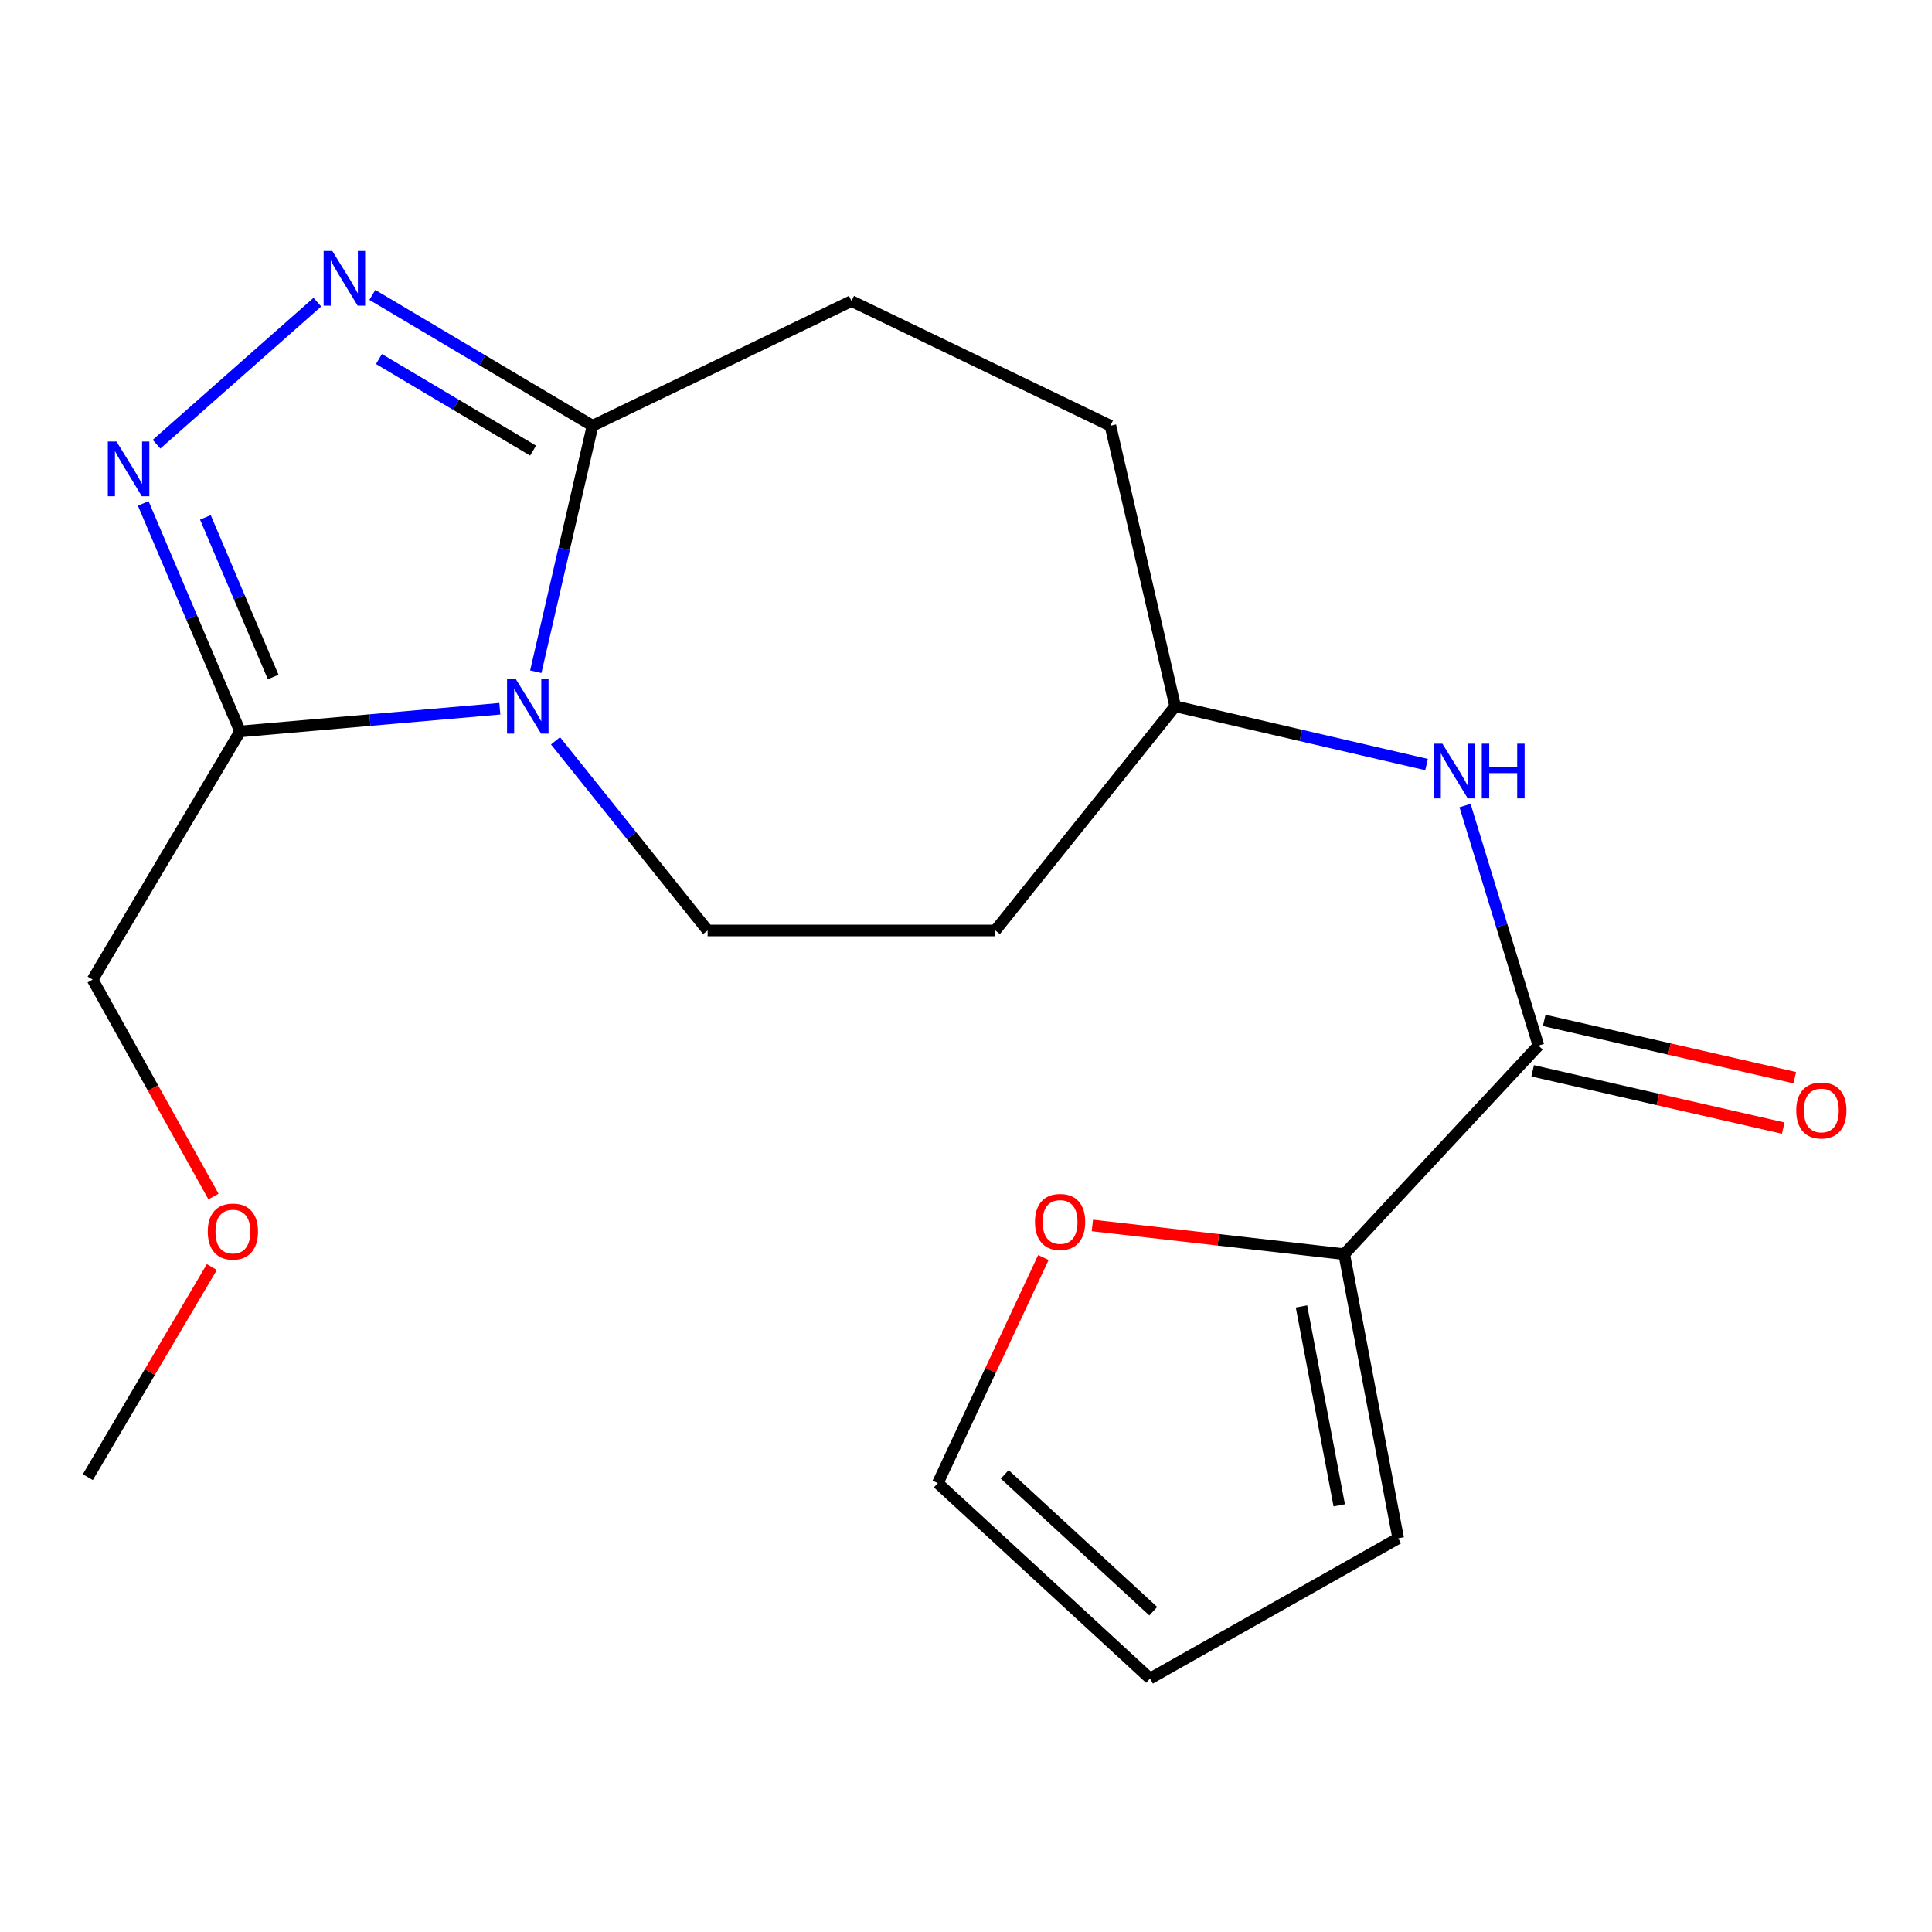 <?xml version='1.0' encoding='iso-8859-1'?>
<svg version='1.1' baseProfile='full'
              xmlns='http://www.w3.org/2000/svg'
                      xmlns:rdkit='http://www.rdkit.org/xml'
                      xmlns:xlink='http://www.w3.org/1999/xlink'
                  xml:space='preserve'
width='1000px' height='1000px' viewBox='0 0 1000 1000'>
<!-- END OF HEADER -->
<rect style='opacity:1.0;fill:#FFFFFF;stroke:none' width='1000' height='1000' x='0' y='0'> </rect>
<path class='bond-2' d='M 258.711,366.841 L 191.487,372.718' style='fill:none;fill-rule:evenodd;stroke:#0000FF;stroke-width:6px;stroke-linecap:butt;stroke-linejoin:miter;stroke-opacity:1' />
<path class='bond-2' d='M 191.487,372.718 L 124.263,378.595' style='fill:none;fill-rule:evenodd;stroke:#000000;stroke-width:6px;stroke-linecap:butt;stroke-linejoin:miter;stroke-opacity:1' />
<path class='bond-3' d='M 277.316,347.689 L 292.008,284.029' style='fill:none;fill-rule:evenodd;stroke:#0000FF;stroke-width:6px;stroke-linecap:butt;stroke-linejoin:miter;stroke-opacity:1' />
<path class='bond-3' d='M 292.008,284.029 L 306.7,220.369' style='fill:none;fill-rule:evenodd;stroke:#000000;stroke-width:6px;stroke-linecap:butt;stroke-linejoin:miter;stroke-opacity:1' />
<path class='bond-6' d='M 287.53,383.454 L 326.898,432.534' style='fill:none;fill-rule:evenodd;stroke:#0000FF;stroke-width:6px;stroke-linecap:butt;stroke-linejoin:miter;stroke-opacity:1' />
<path class='bond-6' d='M 326.898,432.534 L 366.267,481.614' style='fill:none;fill-rule:evenodd;stroke:#000000;stroke-width:6px;stroke-linecap:butt;stroke-linejoin:miter;stroke-opacity:1' />
<path class='bond-0' d='M 74.136,260.556 L 99.199,319.576' style='fill:none;fill-rule:evenodd;stroke:#0000FF;stroke-width:6px;stroke-linecap:butt;stroke-linejoin:miter;stroke-opacity:1' />
<path class='bond-0' d='M 99.199,319.576 L 124.263,378.595' style='fill:none;fill-rule:evenodd;stroke:#000000;stroke-width:6px;stroke-linecap:butt;stroke-linejoin:miter;stroke-opacity:1' />
<path class='bond-0' d='M 106.309,267.792 L 123.854,309.106' style='fill:none;fill-rule:evenodd;stroke:#0000FF;stroke-width:6px;stroke-linecap:butt;stroke-linejoin:miter;stroke-opacity:1' />
<path class='bond-0' d='M 123.854,309.106 L 141.398,350.42' style='fill:none;fill-rule:evenodd;stroke:#000000;stroke-width:6px;stroke-linecap:butt;stroke-linejoin:miter;stroke-opacity:1' />
<path class='bond-20' d='M 81.021,229.928 L 164.266,156.398' style='fill:none;fill-rule:evenodd;stroke:#0000FF;stroke-width:6px;stroke-linecap:butt;stroke-linejoin:miter;stroke-opacity:1' />
<path class='bond-1' d='M 192.725,152.647 L 249.712,186.508' style='fill:none;fill-rule:evenodd;stroke:#0000FF;stroke-width:6px;stroke-linecap:butt;stroke-linejoin:miter;stroke-opacity:1' />
<path class='bond-1' d='M 249.712,186.508 L 306.7,220.369' style='fill:none;fill-rule:evenodd;stroke:#000000;stroke-width:6px;stroke-linecap:butt;stroke-linejoin:miter;stroke-opacity:1' />
<path class='bond-1' d='M 196.139,185.833 L 236.03,209.535' style='fill:none;fill-rule:evenodd;stroke:#0000FF;stroke-width:6px;stroke-linecap:butt;stroke-linejoin:miter;stroke-opacity:1' />
<path class='bond-1' d='M 236.03,209.535 L 275.921,233.238' style='fill:none;fill-rule:evenodd;stroke:#000000;stroke-width:6px;stroke-linecap:butt;stroke-linejoin:miter;stroke-opacity:1' />
<path class='bond-16' d='M 124.263,378.595 L 47.94,507.045' style='fill:none;fill-rule:evenodd;stroke:#000000;stroke-width:6px;stroke-linecap:butt;stroke-linejoin:miter;stroke-opacity:1' />
<path class='bond-11' d='M 306.7,220.369 L 440.73,155.832' style='fill:none;fill-rule:evenodd;stroke:#000000;stroke-width:6px;stroke-linecap:butt;stroke-linejoin:miter;stroke-opacity:1' />
<path class='bond-4' d='M 796.289,541.197 L 777.296,479.079' style='fill:none;fill-rule:evenodd;stroke:#000000;stroke-width:6px;stroke-linecap:butt;stroke-linejoin:miter;stroke-opacity:1' />
<path class='bond-4' d='M 777.296,479.079 L 758.302,416.961' style='fill:none;fill-rule:evenodd;stroke:#0000FF;stroke-width:6px;stroke-linecap:butt;stroke-linejoin:miter;stroke-opacity:1' />
<path class='bond-5' d='M 796.289,541.197 L 695.77,649.156' style='fill:none;fill-rule:evenodd;stroke:#000000;stroke-width:6px;stroke-linecap:butt;stroke-linejoin:miter;stroke-opacity:1' />
<path class='bond-10' d='M 793.302,554.252 L 858.145,569.084' style='fill:none;fill-rule:evenodd;stroke:#000000;stroke-width:6px;stroke-linecap:butt;stroke-linejoin:miter;stroke-opacity:1' />
<path class='bond-10' d='M 858.145,569.084 L 922.987,583.916' style='fill:none;fill-rule:evenodd;stroke:#FF0000;stroke-width:6px;stroke-linecap:butt;stroke-linejoin:miter;stroke-opacity:1' />
<path class='bond-10' d='M 799.275,528.141 L 864.117,542.973' style='fill:none;fill-rule:evenodd;stroke:#000000;stroke-width:6px;stroke-linecap:butt;stroke-linejoin:miter;stroke-opacity:1' />
<path class='bond-10' d='M 864.117,542.973 L 928.96,557.805' style='fill:none;fill-rule:evenodd;stroke:#FF0000;stroke-width:6px;stroke-linecap:butt;stroke-linejoin:miter;stroke-opacity:1' />
<path class='bond-8' d='M 695.77,649.156 L 630.587,641.729' style='fill:none;fill-rule:evenodd;stroke:#000000;stroke-width:6px;stroke-linecap:butt;stroke-linejoin:miter;stroke-opacity:1' />
<path class='bond-8' d='M 630.587,641.729 L 565.404,634.303' style='fill:none;fill-rule:evenodd;stroke:#FF0000;stroke-width:6px;stroke-linecap:butt;stroke-linejoin:miter;stroke-opacity:1' />
<path class='bond-9' d='M 695.77,649.156 L 723.701,796.221' style='fill:none;fill-rule:evenodd;stroke:#000000;stroke-width:6px;stroke-linecap:butt;stroke-linejoin:miter;stroke-opacity:1' />
<path class='bond-9' d='M 673.644,676.213 L 693.196,779.159' style='fill:none;fill-rule:evenodd;stroke:#000000;stroke-width:6px;stroke-linecap:butt;stroke-linejoin:miter;stroke-opacity:1' />
<path class='bond-13' d='M 366.267,481.614 L 515.193,481.614' style='fill:none;fill-rule:evenodd;stroke:#000000;stroke-width:6px;stroke-linecap:butt;stroke-linejoin:miter;stroke-opacity:1' />
<path class='bond-7' d='M 738.387,395.737 L 673.329,380.656' style='fill:none;fill-rule:evenodd;stroke:#0000FF;stroke-width:6px;stroke-linecap:butt;stroke-linejoin:miter;stroke-opacity:1' />
<path class='bond-7' d='M 673.329,380.656 L 608.271,365.575' style='fill:none;fill-rule:evenodd;stroke:#000000;stroke-width:6px;stroke-linecap:butt;stroke-linejoin:miter;stroke-opacity:1' />
<path class='bond-12' d='M 540.051,650.894 L 512.734,709.28' style='fill:none;fill-rule:evenodd;stroke:#FF0000;stroke-width:6px;stroke-linecap:butt;stroke-linejoin:miter;stroke-opacity:1' />
<path class='bond-12' d='M 512.734,709.28 L 485.416,767.665' style='fill:none;fill-rule:evenodd;stroke:#000000;stroke-width:6px;stroke-linecap:butt;stroke-linejoin:miter;stroke-opacity:1' />
<path class='bond-14' d='M 723.701,796.221 L 595.251,868.824' style='fill:none;fill-rule:evenodd;stroke:#000000;stroke-width:6px;stroke-linecap:butt;stroke-linejoin:miter;stroke-opacity:1' />
<path class='bond-17' d='M 440.73,155.832 L 574.76,220.369' style='fill:none;fill-rule:evenodd;stroke:#000000;stroke-width:6px;stroke-linecap:butt;stroke-linejoin:miter;stroke-opacity:1' />
<path class='bond-22' d='M 485.416,767.665 L 595.251,868.824' style='fill:none;fill-rule:evenodd;stroke:#000000;stroke-width:6px;stroke-linecap:butt;stroke-linejoin:miter;stroke-opacity:1' />
<path class='bond-22' d='M 520.038,763.137 L 596.921,833.948' style='fill:none;fill-rule:evenodd;stroke:#000000;stroke-width:6px;stroke-linecap:butt;stroke-linejoin:miter;stroke-opacity:1' />
<path class='bond-15' d='M 515.193,481.614 L 608.271,365.575' style='fill:none;fill-rule:evenodd;stroke:#000000;stroke-width:6px;stroke-linecap:butt;stroke-linejoin:miter;stroke-opacity:1' />
<path class='bond-21' d='M 608.271,365.575 L 574.76,220.369' style='fill:none;fill-rule:evenodd;stroke:#000000;stroke-width:6px;stroke-linecap:butt;stroke-linejoin:miter;stroke-opacity:1' />
<path class='bond-18' d='M 47.94,507.045 L 79.213,563.183' style='fill:none;fill-rule:evenodd;stroke:#000000;stroke-width:6px;stroke-linecap:butt;stroke-linejoin:miter;stroke-opacity:1' />
<path class='bond-18' d='M 79.213,563.183 L 110.487,619.321' style='fill:none;fill-rule:evenodd;stroke:#FF0000;stroke-width:6px;stroke-linecap:butt;stroke-linejoin:miter;stroke-opacity:1' />
<path class='bond-19' d='M 109.65,655.823 L 77.552,710.197' style='fill:none;fill-rule:evenodd;stroke:#FF0000;stroke-width:6px;stroke-linecap:butt;stroke-linejoin:miter;stroke-opacity:1' />
<path class='bond-19' d='M 77.552,710.197 L 45.455,764.57' style='fill:none;fill-rule:evenodd;stroke:#000000;stroke-width:6px;stroke-linecap:butt;stroke-linejoin:miter;stroke-opacity:1' />
<path  class='atom-0' d='M 266.928 351.415
L 276.208 366.415
Q 277.128 367.895, 278.608 370.575
Q 280.088 373.255, 280.168 373.415
L 280.168 351.415
L 283.928 351.415
L 283.928 379.735
L 280.048 379.735
L 270.088 363.335
Q 268.928 361.415, 267.688 359.215
Q 266.488 357.015, 266.128 356.335
L 266.128 379.735
L 262.448 379.735
L 262.448 351.415
L 266.928 351.415
' fill='#0000FF'/>
<path  class='atom-1' d='M 60.295 228.545
L 69.575 243.545
Q 70.495 245.025, 71.975 247.705
Q 73.455 250.385, 73.535 250.545
L 73.535 228.545
L 77.295 228.545
L 77.295 256.865
L 73.415 256.865
L 63.455 240.465
Q 62.295 238.545, 61.055 236.345
Q 59.855 234.145, 59.495 233.465
L 59.495 256.865
L 55.815 256.865
L 55.815 228.545
L 60.295 228.545
' fill='#0000FF'/>
<path  class='atom-2' d='M 171.99 129.886
L 181.27 144.886
Q 182.19 146.366, 183.67 149.046
Q 185.15 151.726, 185.23 151.886
L 185.23 129.886
L 188.99 129.886
L 188.99 158.206
L 185.11 158.206
L 175.15 141.806
Q 173.99 139.886, 172.75 137.686
Q 171.55 135.486, 171.19 134.806
L 171.19 158.206
L 167.51 158.206
L 167.51 129.886
L 171.99 129.886
' fill='#0000FF'/>
<path  class='atom-8' d='M 746.577 384.926
L 755.857 399.926
Q 756.777 401.406, 758.257 404.086
Q 759.737 406.766, 759.817 406.926
L 759.817 384.926
L 763.577 384.926
L 763.577 413.246
L 759.697 413.246
L 749.737 396.846
Q 748.577 394.926, 747.337 392.726
Q 746.137 390.526, 745.777 389.846
L 745.777 413.246
L 742.097 413.246
L 742.097 384.926
L 746.577 384.926
' fill='#0000FF'/>
<path  class='atom-8' d='M 766.977 384.926
L 770.817 384.926
L 770.817 396.966
L 785.297 396.966
L 785.297 384.926
L 789.137 384.926
L 789.137 413.246
L 785.297 413.246
L 785.297 400.166
L 770.817 400.166
L 770.817 413.246
L 766.977 413.246
L 766.977 384.926
' fill='#0000FF'/>
<path  class='atom-9' d='M 535.704 632.48
Q 535.704 625.68, 539.064 621.88
Q 542.424 618.08, 548.704 618.08
Q 554.984 618.08, 558.344 621.88
Q 561.704 625.68, 561.704 632.48
Q 561.704 639.36, 558.304 643.28
Q 554.904 647.16, 548.704 647.16
Q 542.464 647.16, 539.064 643.28
Q 535.704 639.4, 535.704 632.48
M 548.704 643.96
Q 553.024 643.96, 555.344 641.08
Q 557.704 638.16, 557.704 632.48
Q 557.704 626.92, 555.344 624.12
Q 553.024 621.28, 548.704 621.28
Q 544.384 621.28, 542.024 624.08
Q 539.704 626.88, 539.704 632.48
Q 539.704 638.2, 542.024 641.08
Q 544.384 643.96, 548.704 643.96
' fill='#FF0000'/>
<path  class='atom-11' d='M 929.729 574.773
Q 929.729 567.973, 933.089 564.173
Q 936.449 560.373, 942.729 560.373
Q 949.009 560.373, 952.369 564.173
Q 955.729 567.973, 955.729 574.773
Q 955.729 581.653, 952.329 585.573
Q 948.929 589.453, 942.729 589.453
Q 936.489 589.453, 933.089 585.573
Q 929.729 581.693, 929.729 574.773
M 942.729 586.253
Q 947.049 586.253, 949.369 583.373
Q 951.729 580.453, 951.729 574.773
Q 951.729 569.213, 949.369 566.413
Q 947.049 563.573, 942.729 563.573
Q 938.409 563.573, 936.049 566.373
Q 933.729 569.173, 933.729 574.773
Q 933.729 580.493, 936.049 583.373
Q 938.409 586.253, 942.729 586.253
' fill='#FF0000'/>
<path  class='atom-19' d='M 107.542 637.45
Q 107.542 630.65, 110.902 626.85
Q 114.262 623.05, 120.542 623.05
Q 126.822 623.05, 130.182 626.85
Q 133.542 630.65, 133.542 637.45
Q 133.542 644.33, 130.142 648.25
Q 126.742 652.13, 120.542 652.13
Q 114.302 652.13, 110.902 648.25
Q 107.542 644.37, 107.542 637.45
M 120.542 648.93
Q 124.862 648.93, 127.182 646.05
Q 129.542 643.13, 129.542 637.45
Q 129.542 631.89, 127.182 629.09
Q 124.862 626.25, 120.542 626.25
Q 116.222 626.25, 113.862 629.05
Q 111.542 631.85, 111.542 637.45
Q 111.542 643.17, 113.862 646.05
Q 116.222 648.93, 120.542 648.93
' fill='#FF0000'/>
</svg>
